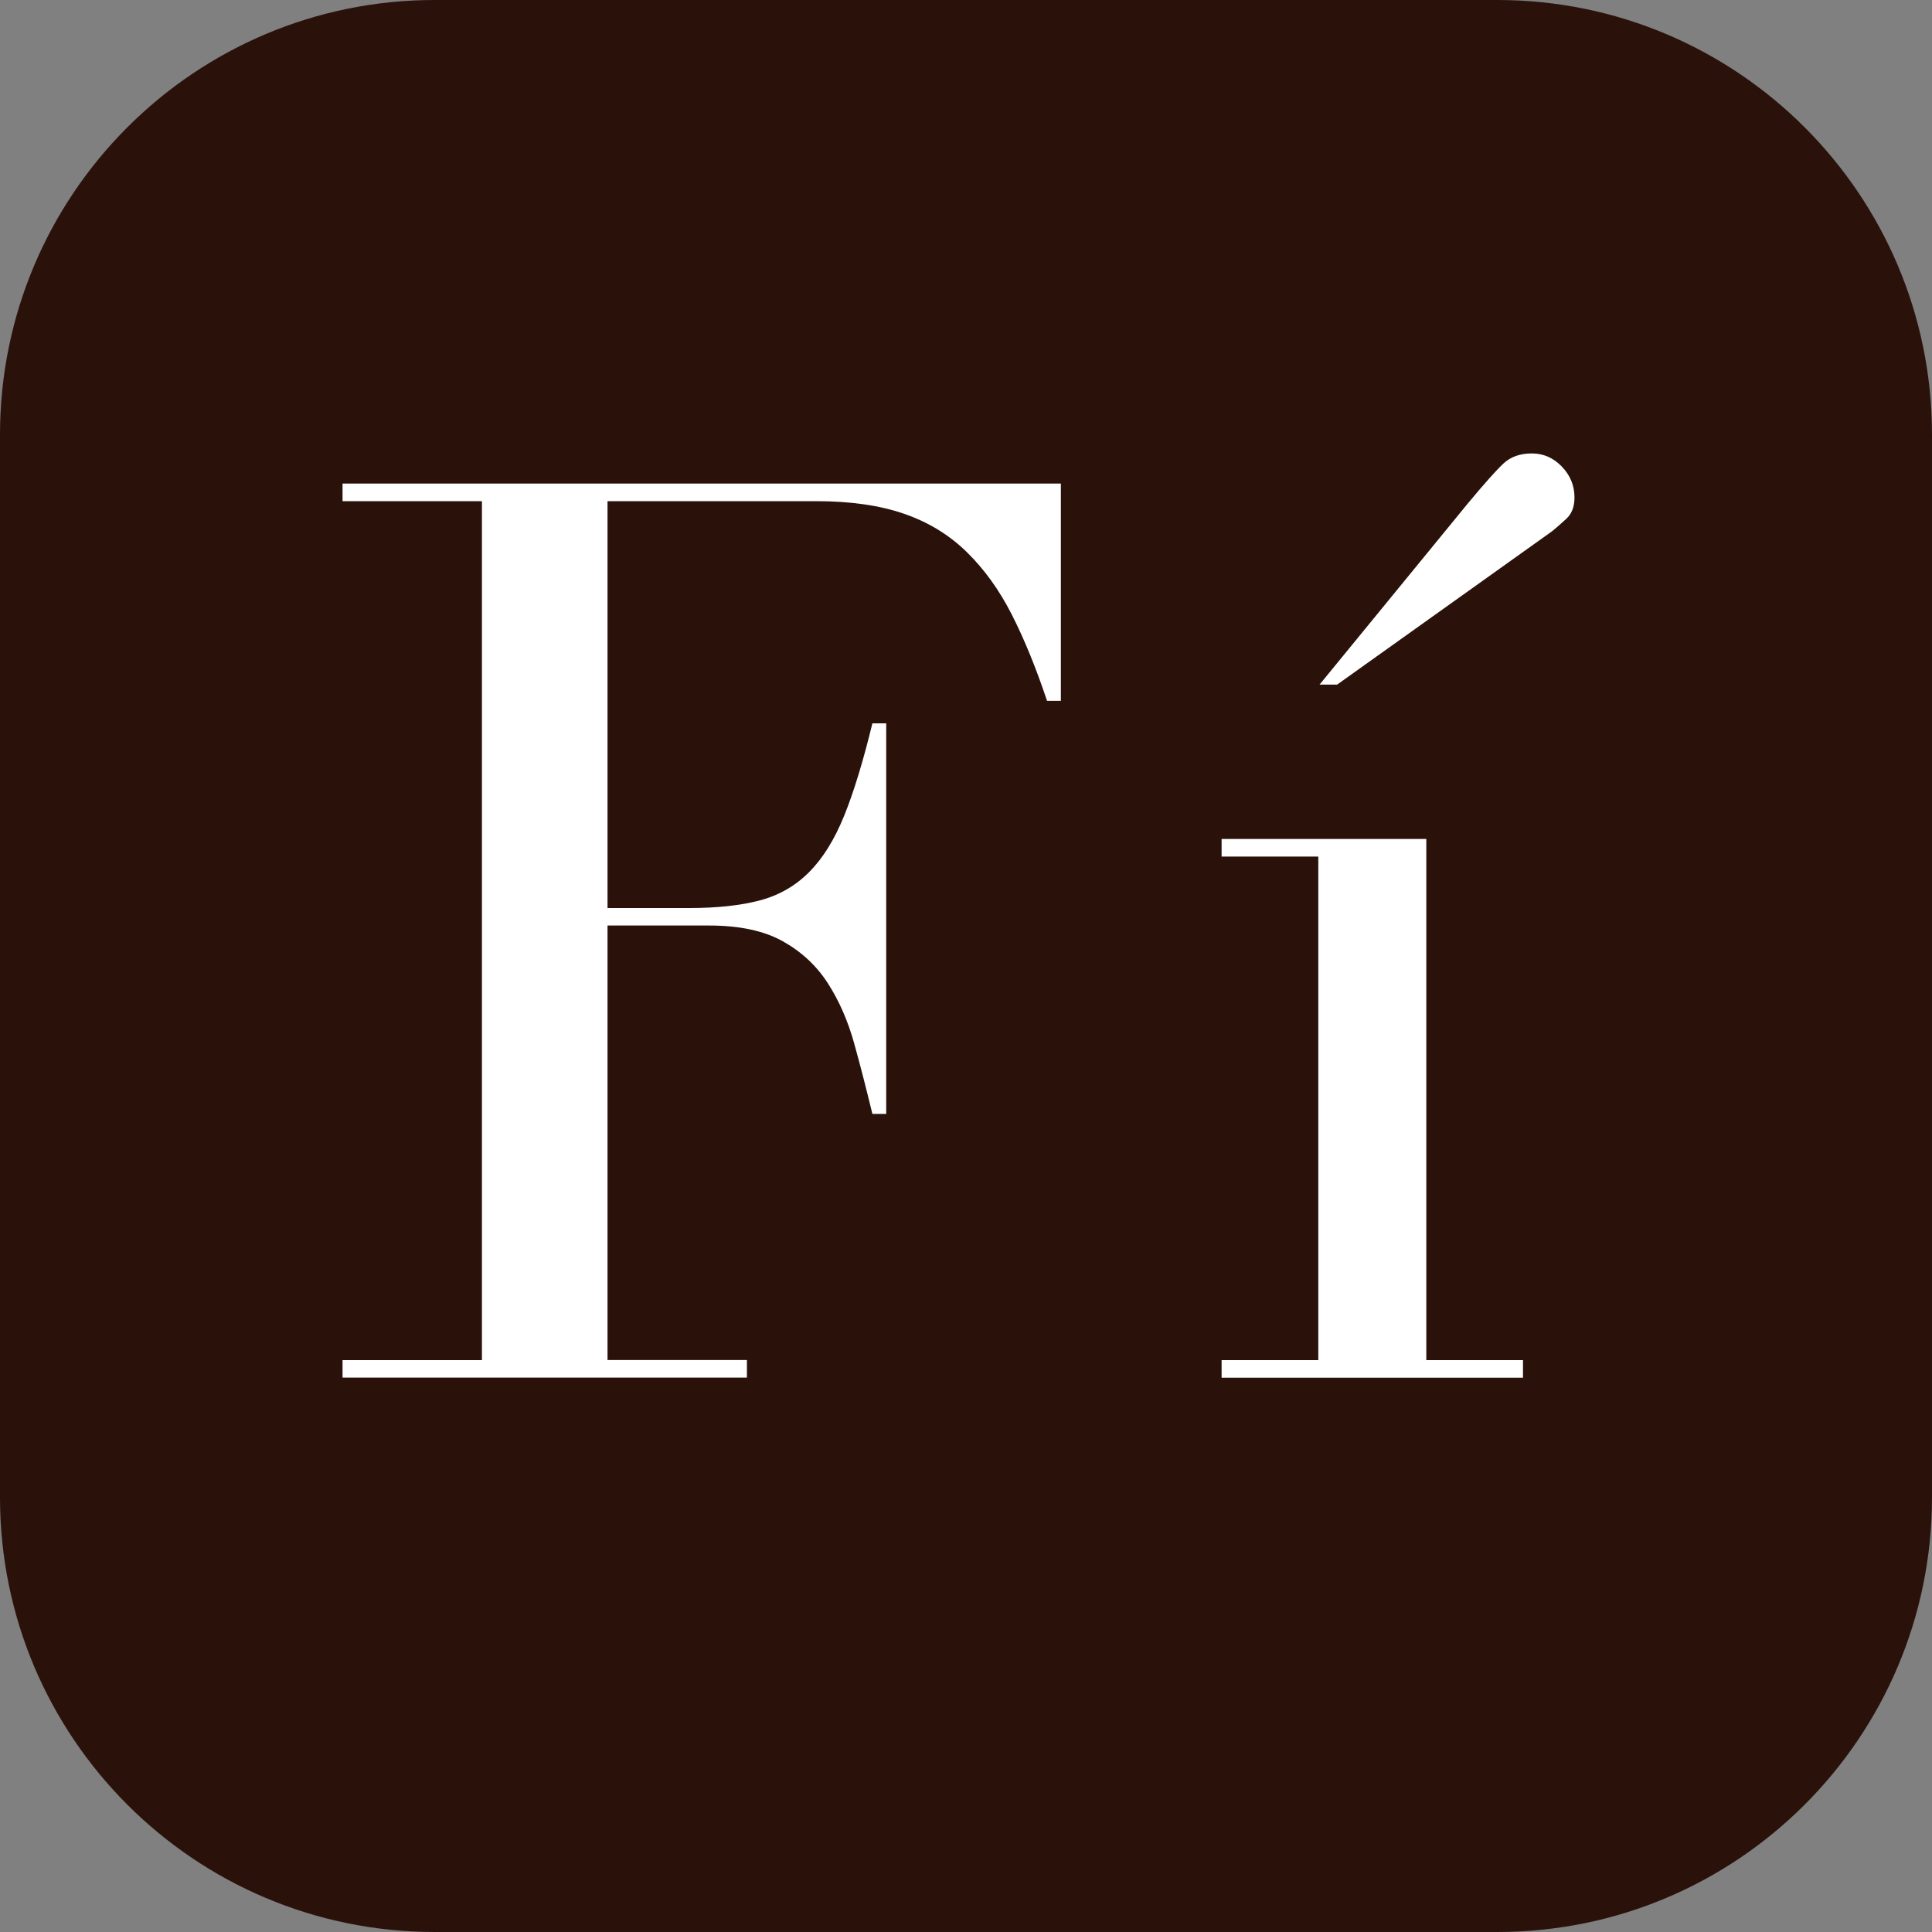 <?xml version="1.0" encoding="utf-8"?>
<!-- Generator: Adobe Illustrator 26.0.3, SVG Export Plug-In . SVG Version: 6.00 Build 0)  -->
<svg version="1.1" id="Layer_1" xmlns="http://www.w3.org/2000/svg" xmlns:xlink="http://www.w3.org/1999/xlink" x="0px" y="0px"
	 viewBox="0 0 200 200" style="enable-background:new 0 0 200 200;" xml:space="preserve">
<rect x="0" y="0" width="200" height="200" fill="#808080" stroke="none"/>
<style type="text/css">
	.st0{display:none;fill:#FFFFFF;}
	.st1{fill:#2A120B;}
	.st2{fill:#FFFFFF;}
</style>
<rect x="0.85" y="0.85" class="st0" width="199.15" height="199.15"/>
<path class="st1" d="M155,200H45c-24.85,0-45-20.15-45-45V45C0,20.15,20.15,0,45,0h110c24.85,0,45,20.15,45,45v110
	C200,179.85,179.85,200,155,200z"/>
<g>
	<g>
		<path class="st2" d="M35.46,140.8h14.43V51.88H35.46v-1.82h74.36v22.49h-1.43c-1.13-3.38-2.34-6.35-3.64-8.91
			c-1.3-2.56-2.86-4.72-4.68-6.5c-1.82-1.78-3.99-3.1-6.5-3.96c-2.51-0.87-5.55-1.3-9.1-1.3H62.89V94h8.45
			c2.86,0,5.29-0.26,7.28-0.78c1.99-0.52,3.71-1.5,5.13-2.93c1.43-1.43,2.64-3.38,3.64-5.85c1-2.47,1.97-5.66,2.92-9.56h1.43v40.43
			h-1.43c-0.61-2.51-1.23-4.94-1.88-7.28s-1.56-4.42-2.73-6.24c-1.17-1.82-2.73-3.27-4.68-4.36c-1.95-1.08-4.48-1.62-7.6-1.62H62.89
			v44.98h14.43v1.82H35.46V140.8z"/>
		<path class="st2" d="M126.46,140.8h10.01V88.67h-10.01v-1.82h21.19v53.95h10.01v1.82h-31.2V140.8z M151.93,52.14
			c1.73-2.08,2.97-3.47,3.71-4.16c0.74-0.69,1.71-1.04,2.93-1.04c1.21,0,2.25,0.46,3.12,1.37c0.87,0.91,1.3,1.97,1.3,3.19
			c0,0.95-0.28,1.69-0.85,2.21c-0.56,0.52-1.06,0.95-1.49,1.3l-22.23,15.86h-1.82L151.93,52.14z"/>
	</g>
</g>
<g>
</g>
<g>
</g>
<g>
</g>
<g>
</g>
<g>
</g>
<g>
</g>
</svg>
